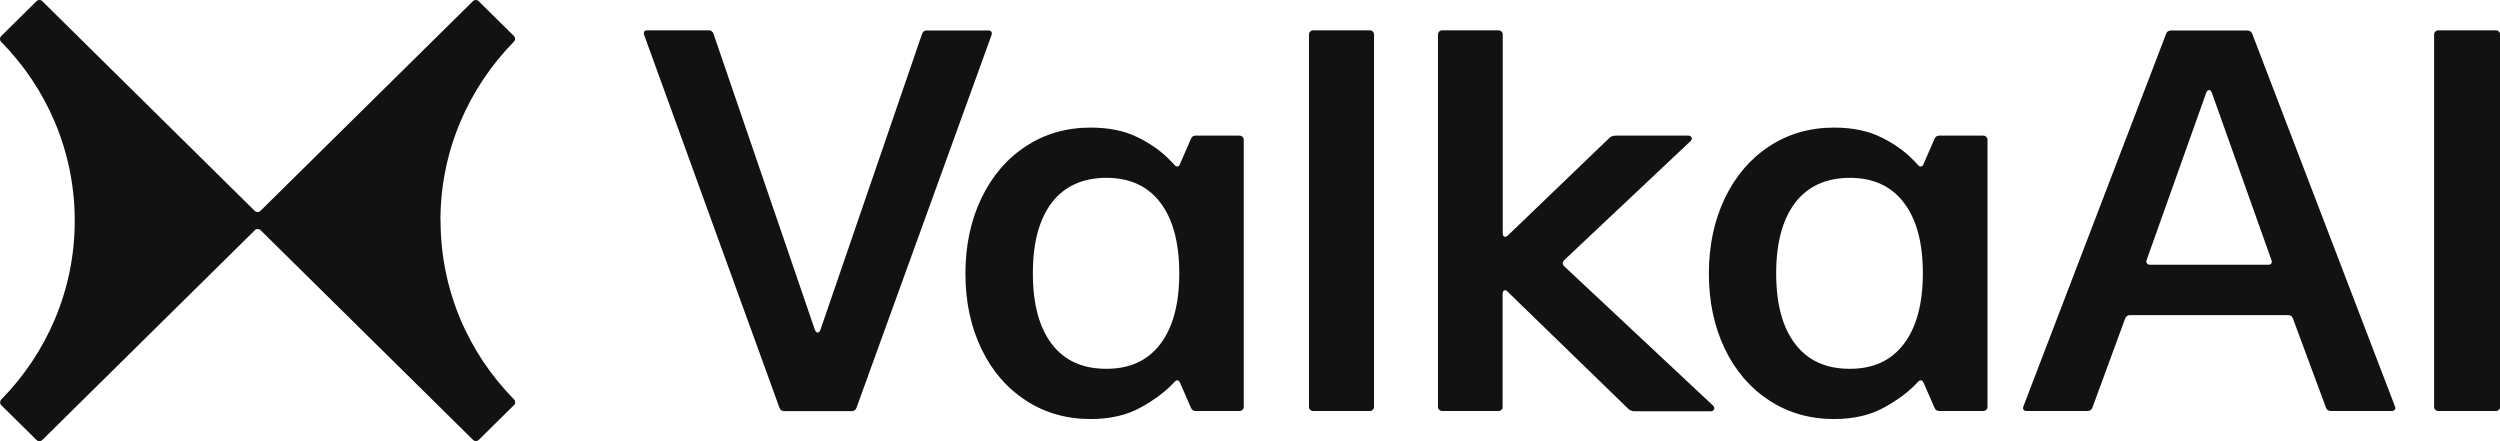 <svg width="136" height="24" viewBox="0 0 136 24" fill="none" xmlns="http://www.w3.org/2000/svg">
<g clip-path="url(#clip0_8_88)">
<path d="M44.418 18.075C44.456 18.098 44.494 18.098 44.54 18.075C44.578 18.053 44.609 18.008 44.632 17.94L50.162 1.837C50.185 1.777 50.215 1.731 50.261 1.701C50.307 1.671 50.36 1.656 50.421 1.656H53.755C53.816 1.656 53.861 1.664 53.892 1.686C53.922 1.709 53.938 1.739 53.953 1.777C53.961 1.814 53.953 1.859 53.938 1.912L46.592 22.186C46.569 22.246 46.539 22.291 46.493 22.321C46.447 22.351 46.394 22.366 46.34 22.366H42.663C42.602 22.366 42.549 22.351 42.503 22.321C42.458 22.291 42.427 22.246 42.404 22.186L35.043 1.905C35.02 1.859 35.02 1.814 35.028 1.769C35.035 1.724 35.058 1.701 35.089 1.679C35.119 1.656 35.165 1.649 35.226 1.649H38.56C38.621 1.649 38.674 1.664 38.712 1.694C38.75 1.724 38.788 1.769 38.811 1.829L44.326 17.932C44.349 18 44.38 18.045 44.418 18.068V18.075Z" fill="#121212"/>
<path d="M61.924 7.483C62.641 7.844 63.236 8.274 63.709 8.778L63.9 8.981C63.946 9.041 64.007 9.064 64.06 9.056C64.121 9.049 64.167 9.004 64.19 8.921L64.785 7.558C64.808 7.498 64.838 7.453 64.884 7.423C64.93 7.393 64.983 7.378 65.037 7.378H67.432C67.47 7.378 67.508 7.385 67.546 7.408C67.584 7.43 67.607 7.453 67.63 7.491C67.653 7.528 67.66 7.558 67.66 7.604V22.133C67.66 22.171 67.653 22.208 67.63 22.246C67.607 22.284 67.584 22.306 67.546 22.329C67.508 22.351 67.478 22.359 67.432 22.359H65.037C64.975 22.359 64.922 22.344 64.884 22.314C64.846 22.284 64.808 22.238 64.785 22.178L64.19 20.816C64.152 20.74 64.106 20.695 64.052 20.688C63.999 20.688 63.938 20.718 63.885 20.785C63.427 21.282 62.824 21.741 62.062 22.163C61.306 22.585 60.391 22.796 59.331 22.796C58.011 22.796 56.836 22.457 55.807 21.787C54.777 21.117 53.968 20.183 53.389 18.979C52.809 17.774 52.519 16.412 52.519 14.883C52.519 13.355 52.809 11.992 53.389 10.78C53.968 9.576 54.777 8.627 55.807 7.957C56.836 7.28 58.011 6.941 59.331 6.941C60.345 6.941 61.207 7.122 61.917 7.483H61.924ZM63.122 18.715C63.808 17.812 64.152 16.532 64.152 14.868C64.152 13.204 63.808 11.925 63.122 11.021C62.435 10.118 61.451 9.674 60.185 9.674C58.919 9.674 57.904 10.126 57.218 11.021C56.531 11.925 56.188 13.204 56.188 14.868C56.188 16.532 56.531 17.812 57.218 18.715C57.904 19.619 58.896 20.063 60.185 20.063C61.474 20.063 62.435 19.611 63.122 18.715Z" fill="#121212"/>
<path d="M71.238 1.762C71.238 1.762 71.284 1.701 71.322 1.679C71.353 1.656 71.391 1.649 71.436 1.649H74.518C74.556 1.649 74.594 1.656 74.633 1.679C74.671 1.701 74.694 1.724 74.716 1.762C74.739 1.799 74.747 1.829 74.747 1.875V22.133C74.747 22.171 74.739 22.208 74.716 22.246C74.694 22.284 74.671 22.306 74.633 22.329C74.602 22.351 74.564 22.359 74.518 22.359H71.436C71.398 22.359 71.36 22.351 71.322 22.329C71.284 22.306 71.261 22.284 71.238 22.246C71.215 22.216 71.208 22.178 71.208 22.133V1.875C71.208 1.837 71.215 1.799 71.238 1.762Z" fill="#121212"/>
<path d="M81.719 22.246C81.719 22.246 81.673 22.306 81.635 22.329C81.605 22.351 81.566 22.359 81.521 22.359H78.454C78.416 22.359 78.378 22.351 78.34 22.329C78.302 22.306 78.279 22.284 78.256 22.246C78.233 22.216 78.225 22.178 78.225 22.133V1.875C78.225 1.837 78.233 1.799 78.256 1.762C78.279 1.724 78.302 1.701 78.34 1.679C78.37 1.656 78.408 1.649 78.454 1.649H81.521C81.559 1.649 81.597 1.656 81.635 1.679C81.673 1.701 81.696 1.724 81.719 1.762C81.742 1.799 81.749 1.829 81.749 1.875V12.693C81.749 12.76 81.765 12.813 81.795 12.843C81.826 12.873 81.856 12.888 81.902 12.881C81.948 12.873 81.978 12.851 82.024 12.813L87.524 7.528C87.562 7.483 87.615 7.445 87.684 7.415C87.753 7.393 87.821 7.378 87.89 7.378H91.849C91.91 7.378 91.956 7.393 91.986 7.43C92.025 7.468 92.04 7.506 92.032 7.551C92.032 7.596 92.002 7.634 91.963 7.679L85.091 14.153C85.091 14.153 85.037 14.213 85.022 14.258C85.007 14.304 85.007 14.334 85.022 14.379C85.037 14.417 85.06 14.454 85.091 14.484L93.199 22.073C93.237 22.11 93.26 22.156 93.26 22.201C93.26 22.246 93.245 22.284 93.207 22.321C93.169 22.359 93.13 22.374 93.077 22.374H88.927C88.851 22.374 88.775 22.359 88.714 22.329C88.653 22.299 88.592 22.261 88.546 22.208L82.016 15.87C81.978 15.824 81.94 15.794 81.894 15.787C81.856 15.787 81.818 15.794 81.788 15.832C81.757 15.87 81.742 15.915 81.742 15.975V22.156C81.742 22.193 81.734 22.231 81.711 22.268L81.719 22.246Z" fill="#121212"/>
<path d="M102.368 7.483C103.085 7.844 103.68 8.274 104.153 8.778L104.344 8.981C104.397 9.041 104.451 9.064 104.504 9.056C104.565 9.049 104.611 9.004 104.641 8.921L105.236 7.558C105.259 7.498 105.29 7.453 105.335 7.423C105.381 7.393 105.435 7.378 105.496 7.378H107.891C107.929 7.378 107.967 7.385 108.005 7.408C108.036 7.43 108.066 7.453 108.089 7.491C108.112 7.528 108.12 7.558 108.12 7.604V22.133C108.12 22.171 108.112 22.208 108.089 22.246C108.066 22.284 108.043 22.306 108.005 22.329C107.967 22.351 107.937 22.359 107.891 22.359H105.496C105.435 22.359 105.381 22.344 105.335 22.314C105.29 22.284 105.259 22.238 105.236 22.178L104.641 20.816C104.603 20.74 104.557 20.695 104.496 20.688C104.443 20.688 104.382 20.718 104.328 20.785C103.871 21.282 103.268 21.741 102.505 22.163C101.75 22.585 100.835 22.796 99.775 22.796C98.455 22.796 97.28 22.457 96.25 21.787C95.221 21.117 94.412 20.183 93.832 18.979C93.253 17.774 92.963 16.412 92.963 14.883C92.963 13.355 93.253 11.992 93.832 10.78C94.412 9.576 95.221 8.627 96.25 7.957C97.28 7.28 98.455 6.941 99.775 6.941C100.789 6.941 101.651 7.122 102.36 7.483H102.368ZM103.566 18.715C104.252 17.812 104.603 16.532 104.603 14.868C104.603 13.204 104.26 11.925 103.566 11.021C102.879 10.118 101.895 9.674 100.629 9.674C99.363 9.674 98.348 10.126 97.662 11.021C96.975 11.925 96.624 13.204 96.624 14.868C96.624 16.532 96.967 17.812 97.662 18.715C98.348 19.619 99.34 20.063 100.629 20.063C101.918 20.063 102.879 19.611 103.566 18.715Z" fill="#121212"/>
<path d="M122.414 1.701C122.46 1.731 122.498 1.777 122.521 1.837L130.287 22.11C130.31 22.156 130.31 22.201 130.302 22.238C130.294 22.276 130.271 22.306 130.233 22.329C130.195 22.351 130.157 22.359 130.104 22.359H126.801C126.74 22.359 126.686 22.344 126.64 22.314C126.587 22.284 126.557 22.238 126.534 22.178L124.733 17.323C124.711 17.262 124.68 17.217 124.634 17.187C124.588 17.157 124.535 17.142 124.474 17.142H115.877C115.816 17.142 115.763 17.157 115.717 17.187C115.671 17.217 115.633 17.262 115.61 17.323L113.825 22.178C113.802 22.238 113.772 22.284 113.719 22.314C113.673 22.344 113.612 22.359 113.558 22.359H110.255C110.202 22.359 110.164 22.351 110.126 22.329C110.088 22.306 110.065 22.284 110.057 22.238C110.049 22.201 110.057 22.156 110.072 22.11L117.838 1.837C117.861 1.777 117.891 1.731 117.944 1.701C117.998 1.671 118.051 1.656 118.105 1.656H122.239C122.3 1.656 122.353 1.671 122.399 1.701H122.414ZM116.777 14.281C116.785 14.319 116.808 14.349 116.838 14.371C116.869 14.394 116.915 14.402 116.968 14.402H123.391C123.452 14.402 123.498 14.394 123.521 14.371C123.551 14.349 123.574 14.326 123.582 14.281C123.589 14.236 123.582 14.198 123.566 14.146L120.324 5.044C120.302 4.984 120.271 4.946 120.233 4.916C120.195 4.893 120.157 4.893 120.111 4.916C120.073 4.939 120.042 4.984 120.019 5.044L116.777 14.146C116.755 14.198 116.755 14.236 116.762 14.281H116.777Z" fill="#121212"/>
<path d="M132.445 1.762C132.445 1.762 132.491 1.701 132.529 1.679C132.567 1.656 132.598 1.649 132.644 1.649H135.779C135.817 1.649 135.855 1.656 135.893 1.679C135.931 1.701 135.954 1.724 135.977 1.762C136 1.799 136.008 1.829 136.008 1.875V22.133C136.008 22.171 136 22.208 135.977 22.246C135.954 22.284 135.931 22.306 135.893 22.329C135.855 22.351 135.825 22.359 135.779 22.359H132.644C132.606 22.359 132.567 22.351 132.529 22.329C132.499 22.306 132.468 22.284 132.445 22.246C132.422 22.216 132.415 22.178 132.415 22.133V1.875C132.415 1.837 132.422 1.799 132.445 1.762Z" fill="#121212"/>
<path d="M23.967 12C23.967 15.787 25.485 19.212 27.964 21.727C28.048 21.817 28.048 21.952 27.964 22.035L26.05 23.925C25.958 24.015 25.813 24.015 25.729 23.925L14.181 12.527C14.089 12.437 13.944 12.437 13.86 12.527L2.304 23.932C2.212 24.023 2.067 24.023 1.983 23.932L0.069 22.043C-0.015 21.96 -0.015 21.817 0.069 21.734C2.54 19.212 4.066 15.787 4.066 12.008C4.066 8.228 2.54 4.788 0.061 2.274C-0.023 2.183 -0.023 2.048 0.061 1.965L1.983 0.068C2.075 -0.023 2.22 -0.023 2.304 0.068L13.852 11.466C13.944 11.556 14.089 11.556 14.173 11.466L25.722 0.068C25.813 -0.023 25.958 -0.023 26.042 0.068L27.957 1.957C28.041 2.04 28.041 2.183 27.957 2.266C25.485 4.788 23.96 8.213 23.96 11.992L23.967 12Z" fill="#121212"/>
</g>
<defs>
<clipPath id="clip0_8_88">
<rect width="136" height="24" fill="white"/>
</clipPath>
</defs>
</svg>
